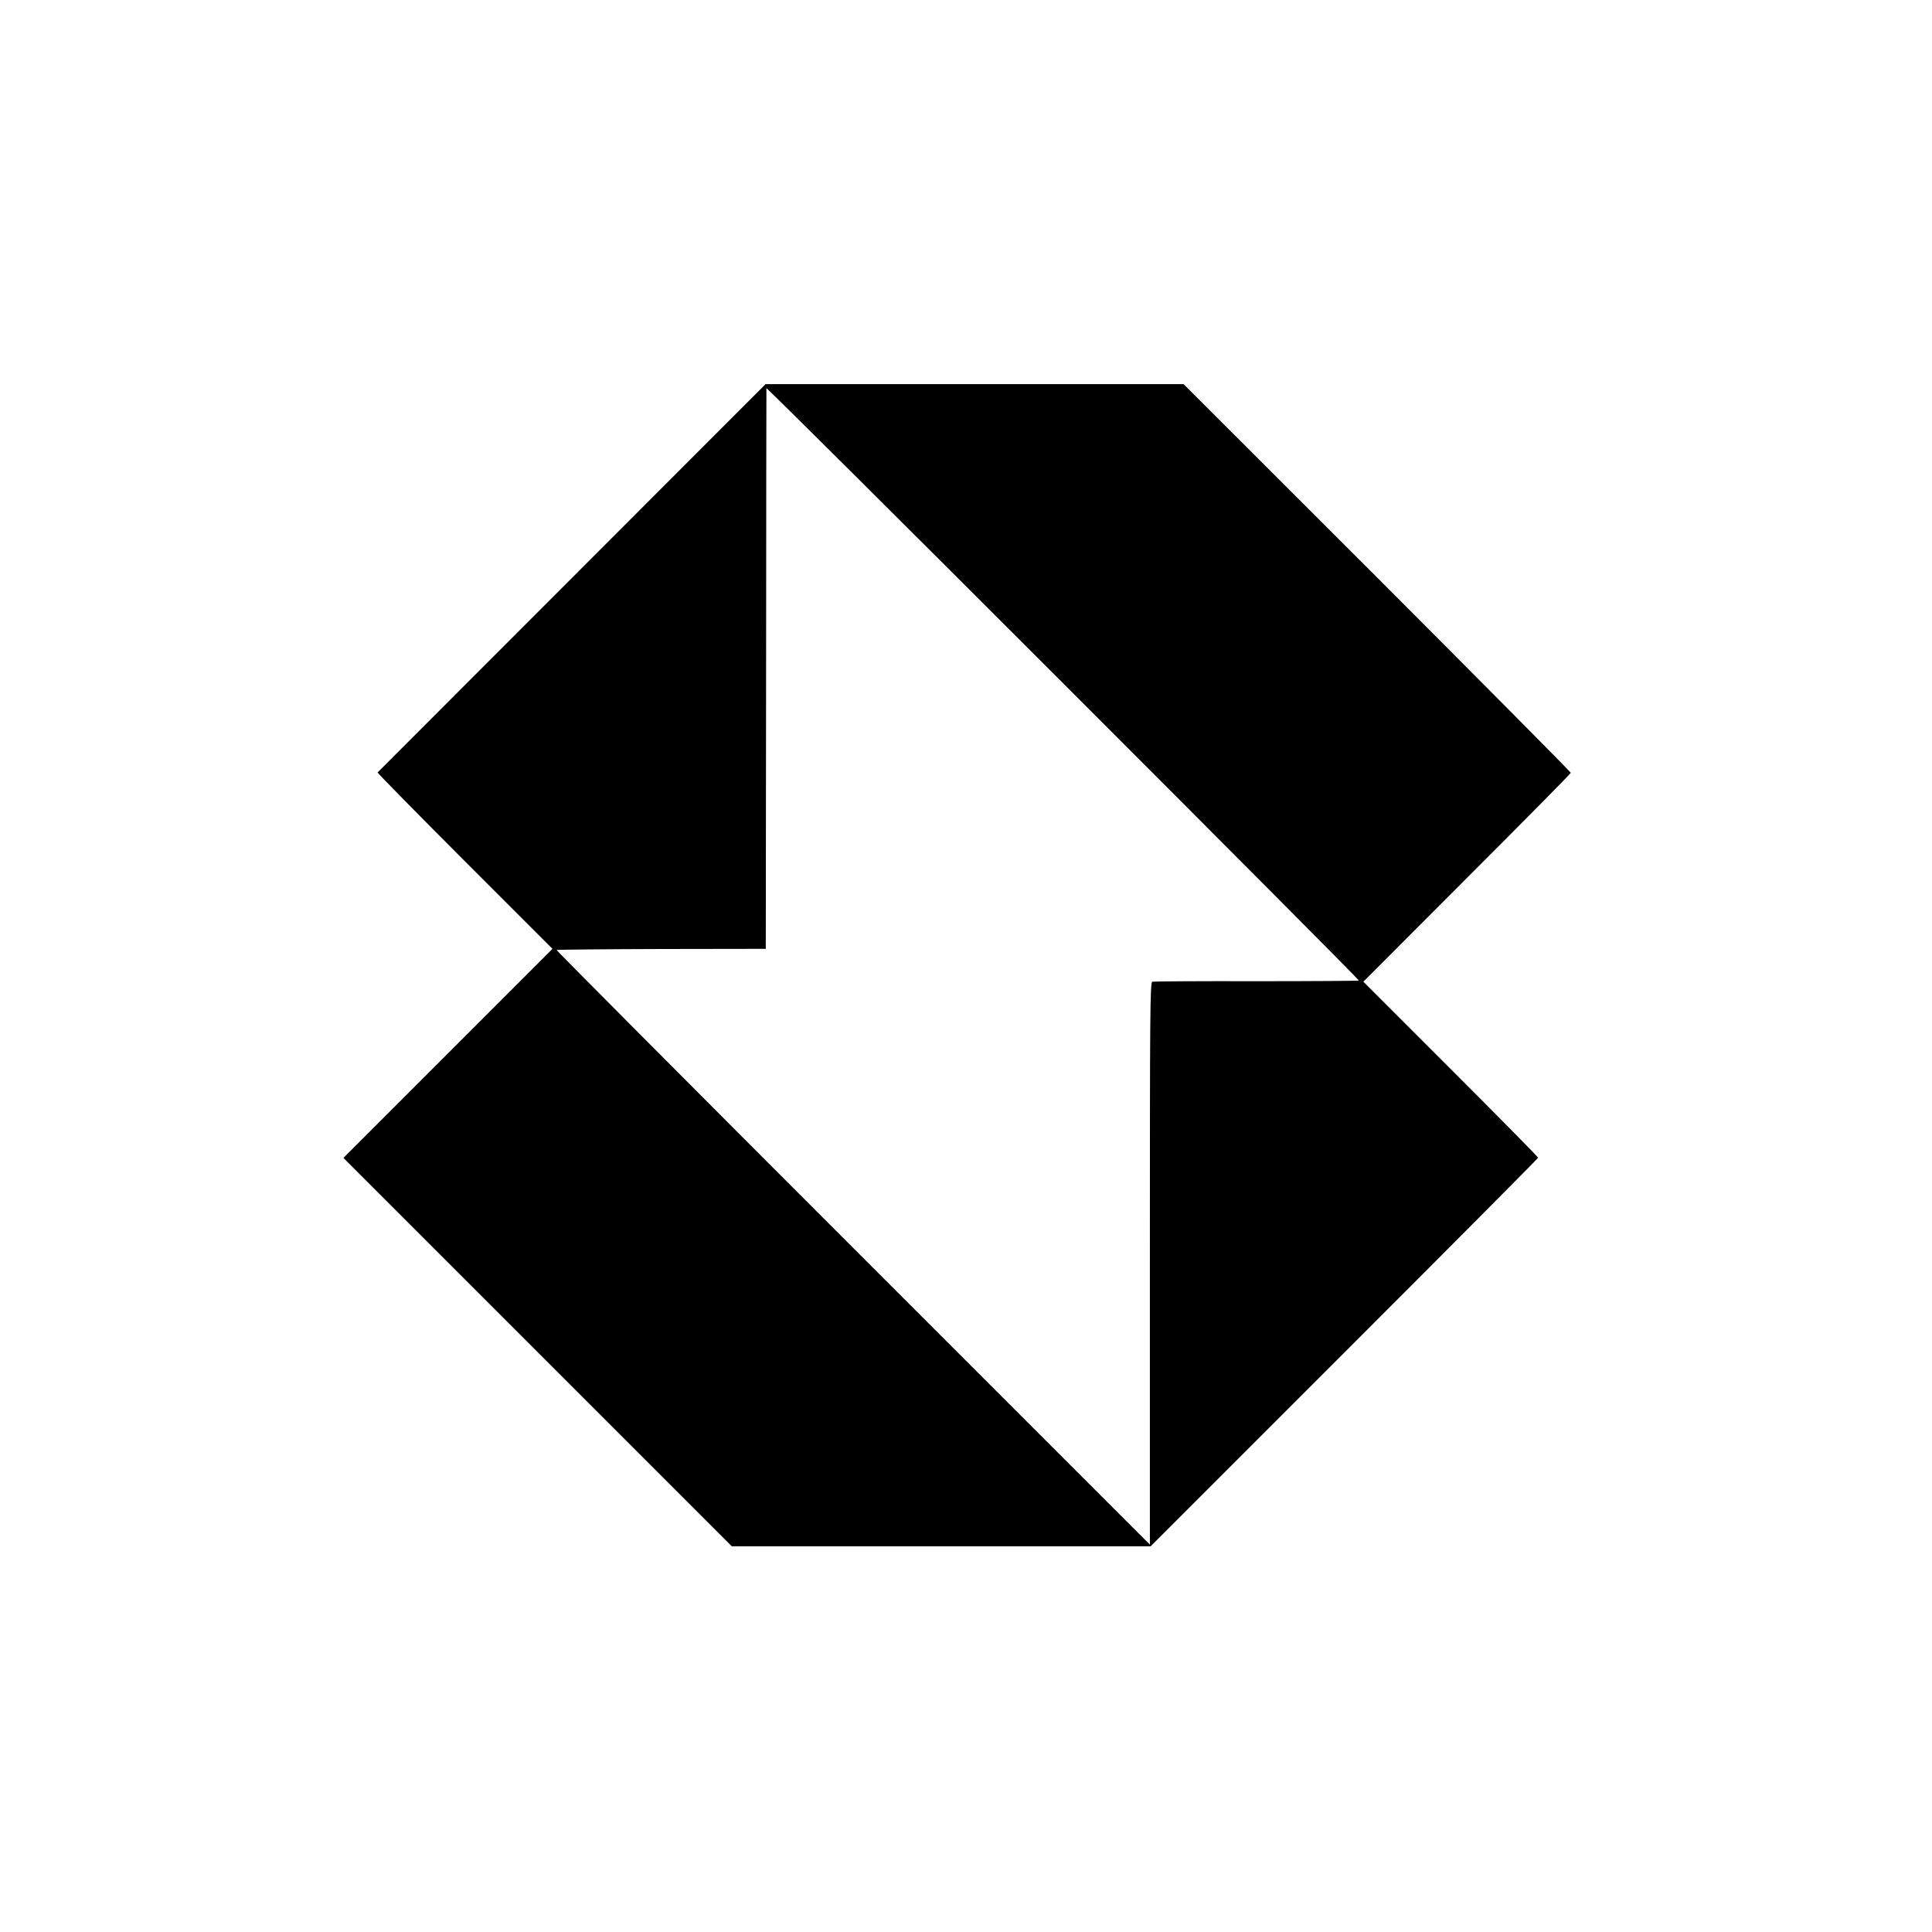 <?xml version="1.0" standalone="no"?>
<!DOCTYPE svg PUBLIC "-//W3C//DTD SVG 20010904//EN"
 "http://www.w3.org/TR/2001/REC-SVG-20010904/DTD/svg10.dtd">
<svg version="1.0" xmlns="http://www.w3.org/2000/svg"
 width="1182pt" height="1182pt" viewBox="0 0 1182 1182"
 preserveAspectRatio="xMidYMid meet">
<g transform="translate(0,1182) scale(0.1,-0.1)"
fill="#000000" stroke="none">
<path d="M3500 8285 c-652 -652 -1187 -1188 -1190 -1191 -2 -2 238 -247 533
-542 l537 -537 -640 -640 -639 -639 1188 -1188 1188 -1188 1282 0 1281 0 1185
1185 c652 652 1185 1188 1185 1192 0 5 -241 249 -535 543 l-534 534 634 635
c349 349 635 638 635 643 0 5 -533 542 -1184 1194 l-1185 1184 -1278 0 -1279
0 -1184 -1185z m4814 -2464 c-2 -2 -284 -4 -626 -4 -343 1 -630 -1 -638 -3
-14 -3 -15 -194 -15 -1724 l0 -1720 -1817 1817 c-999 999 -1815 1819 -1813
1821 2 2 291 5 642 6 l638 1 2 1710 c0 941 2 1714 2 1720 1 5 817 -807 1815
-1805 998 -998 1813 -1817 1810 -1819z"/>
</g>
</svg>
